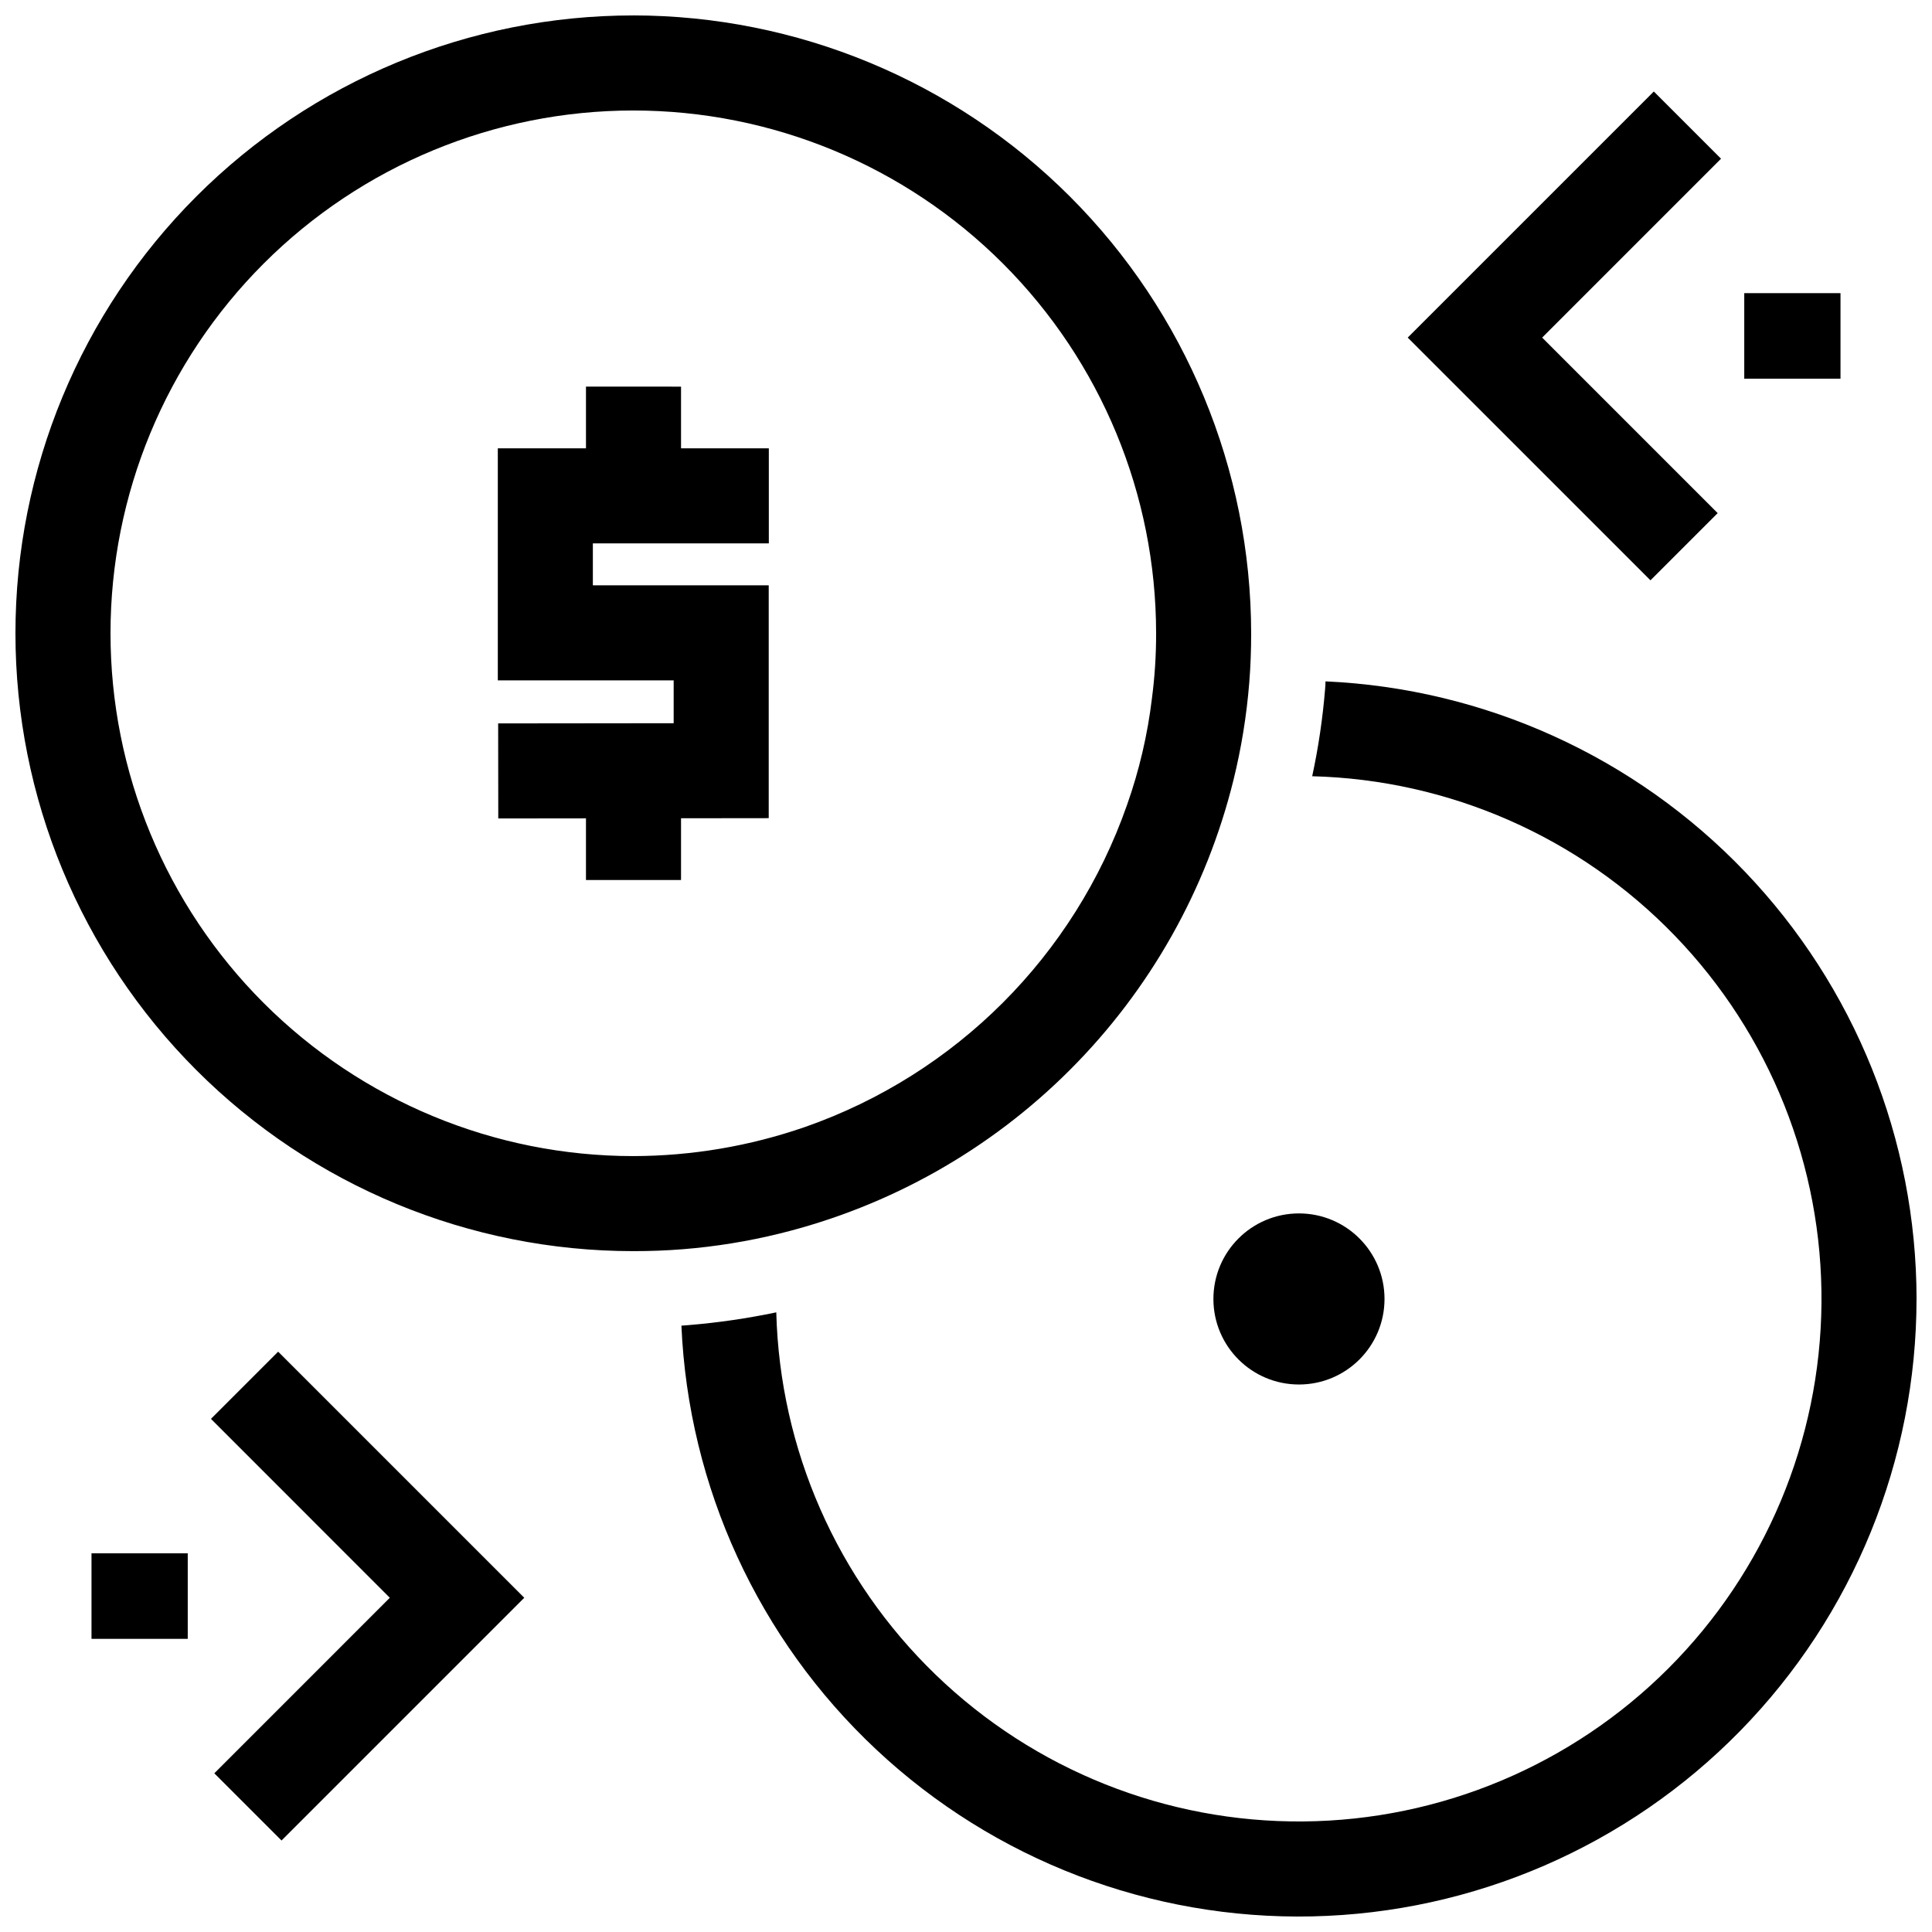<?xml version="1.0" encoding="UTF-8"?>
<!-- Uploaded to: ICON Repo, www.svgrepo.com, Generator: ICON Repo Mixer Tools -->
<svg width="800px" height="800px" version="1.1" viewBox="144 144 512 512" xmlns="http://www.w3.org/2000/svg">
 <defs>
  <clipPath id="b">
   <path d="m148.09 148.09h327.91v327.91h-327.91z"/>
  </clipPath>
  <clipPath id="a">
   <path d="m324 324h327.9v327.9h-327.9z"/>
  </clipPath>
 </defs>
 <g clip-path="url(#b)">
  <path d="m311.83 148.09c-43.426 0-85.074 17.25-115.78 47.957s-47.957 72.355-47.957 115.78 17.25 85.074 47.957 115.78 72.355 47.957 115.78 47.957c4.383 0 8.766-0.152 13.098-0.504 8.699-0.691 17.324-2.09 25.797-4.184 29.078-7.176 55.641-22.16 76.816-43.34 21.18-21.176 36.164-47.738 43.34-76.816 2.09-8.473 3.488-17.098 4.184-25.797 0.352-4.332 0.504-8.715 0.504-13.098-0.051-43.41-17.316-85.027-48.012-115.73-30.699-30.695-72.316-47.961-115.73-48.012zm137.44 181.02c-1.152 9.617-3.367 19.078-6.598 28.211-13.965 39.965-45.383 71.383-85.348 85.348-14.633 5.07-30.004 7.676-45.492 7.707-36.746 0-71.984-14.598-97.969-40.578-25.98-25.984-40.578-61.223-40.578-97.969 0-36.746 14.598-71.984 40.578-97.969 25.984-25.98 61.223-40.578 97.969-40.578 36.746 0 71.984 14.598 97.969 40.578 25.98 25.984 40.578 61.223 40.578 97.969 0.016 5.777-0.355 11.551-1.109 17.281z"/>
 </g>
 <g clip-path="url(#a)">
  <path d="m651.9 488.16c0 42.809-16.762 83.914-46.699 114.51-29.938 30.598-70.664 48.258-113.46 49.191-42.801 0.938-84.262-14.926-115.5-44.188-31.246-29.262-49.789-69.594-51.66-112.36l1.965-0.152c7.789-0.645 15.527-1.773 23.176-3.375 0.945 36.312 16.113 70.801 42.242 96.035 26.129 25.238 61.125 39.199 97.449 38.879 36.32-0.316 71.066-14.891 96.75-40.582 25.68-25.691 40.242-60.441 40.547-96.766 0.309-36.324-13.668-71.312-38.914-97.434-25.242-26.117-59.738-41.277-96.051-42.207 1.648-7.641 2.793-15.383 3.426-23.176 0.051-0.656 0.102-1.309 0.102-1.965 42.141 1.879 81.938 19.926 111.11 50.395s45.477 71.012 45.523 113.19z"/>
 </g>
 <path d="m218.61 631.75-17.816-17.809 46.512-46.516-47.402-47.41 17.809-17.809 65.223 65.219z"/>
 <path d="m168.25 555.64h25.504v22.672h-25.504z"/>
 <path d="m581.39 297.79 17.812-17.809-46.512-46.516 47.402-47.41-17.809-17.809-65.223 65.219z"/>
 <path d="m631.75 244.36h-25.504v-22.672h25.504z"/>
 <path d="m299.29 246.46v16.348h-23.363v61.5h46.602v11.352l-46.512 0.051 0.031 25.191 23.242-0.027v16.336h25.191v-16.363l23.238-0.027v-61.699h-46.605v-11.121h46.633v-25.191h-23.266v-16.348z"/>
 <path d="m510.91 488.24c0 12.52-10.152 22.668-22.672 22.668-12.523 0-22.672-10.148-22.672-22.668 0-12.523 10.148-22.672 22.672-22.672 12.52 0 22.672 10.148 22.672 22.672"/>
</svg>